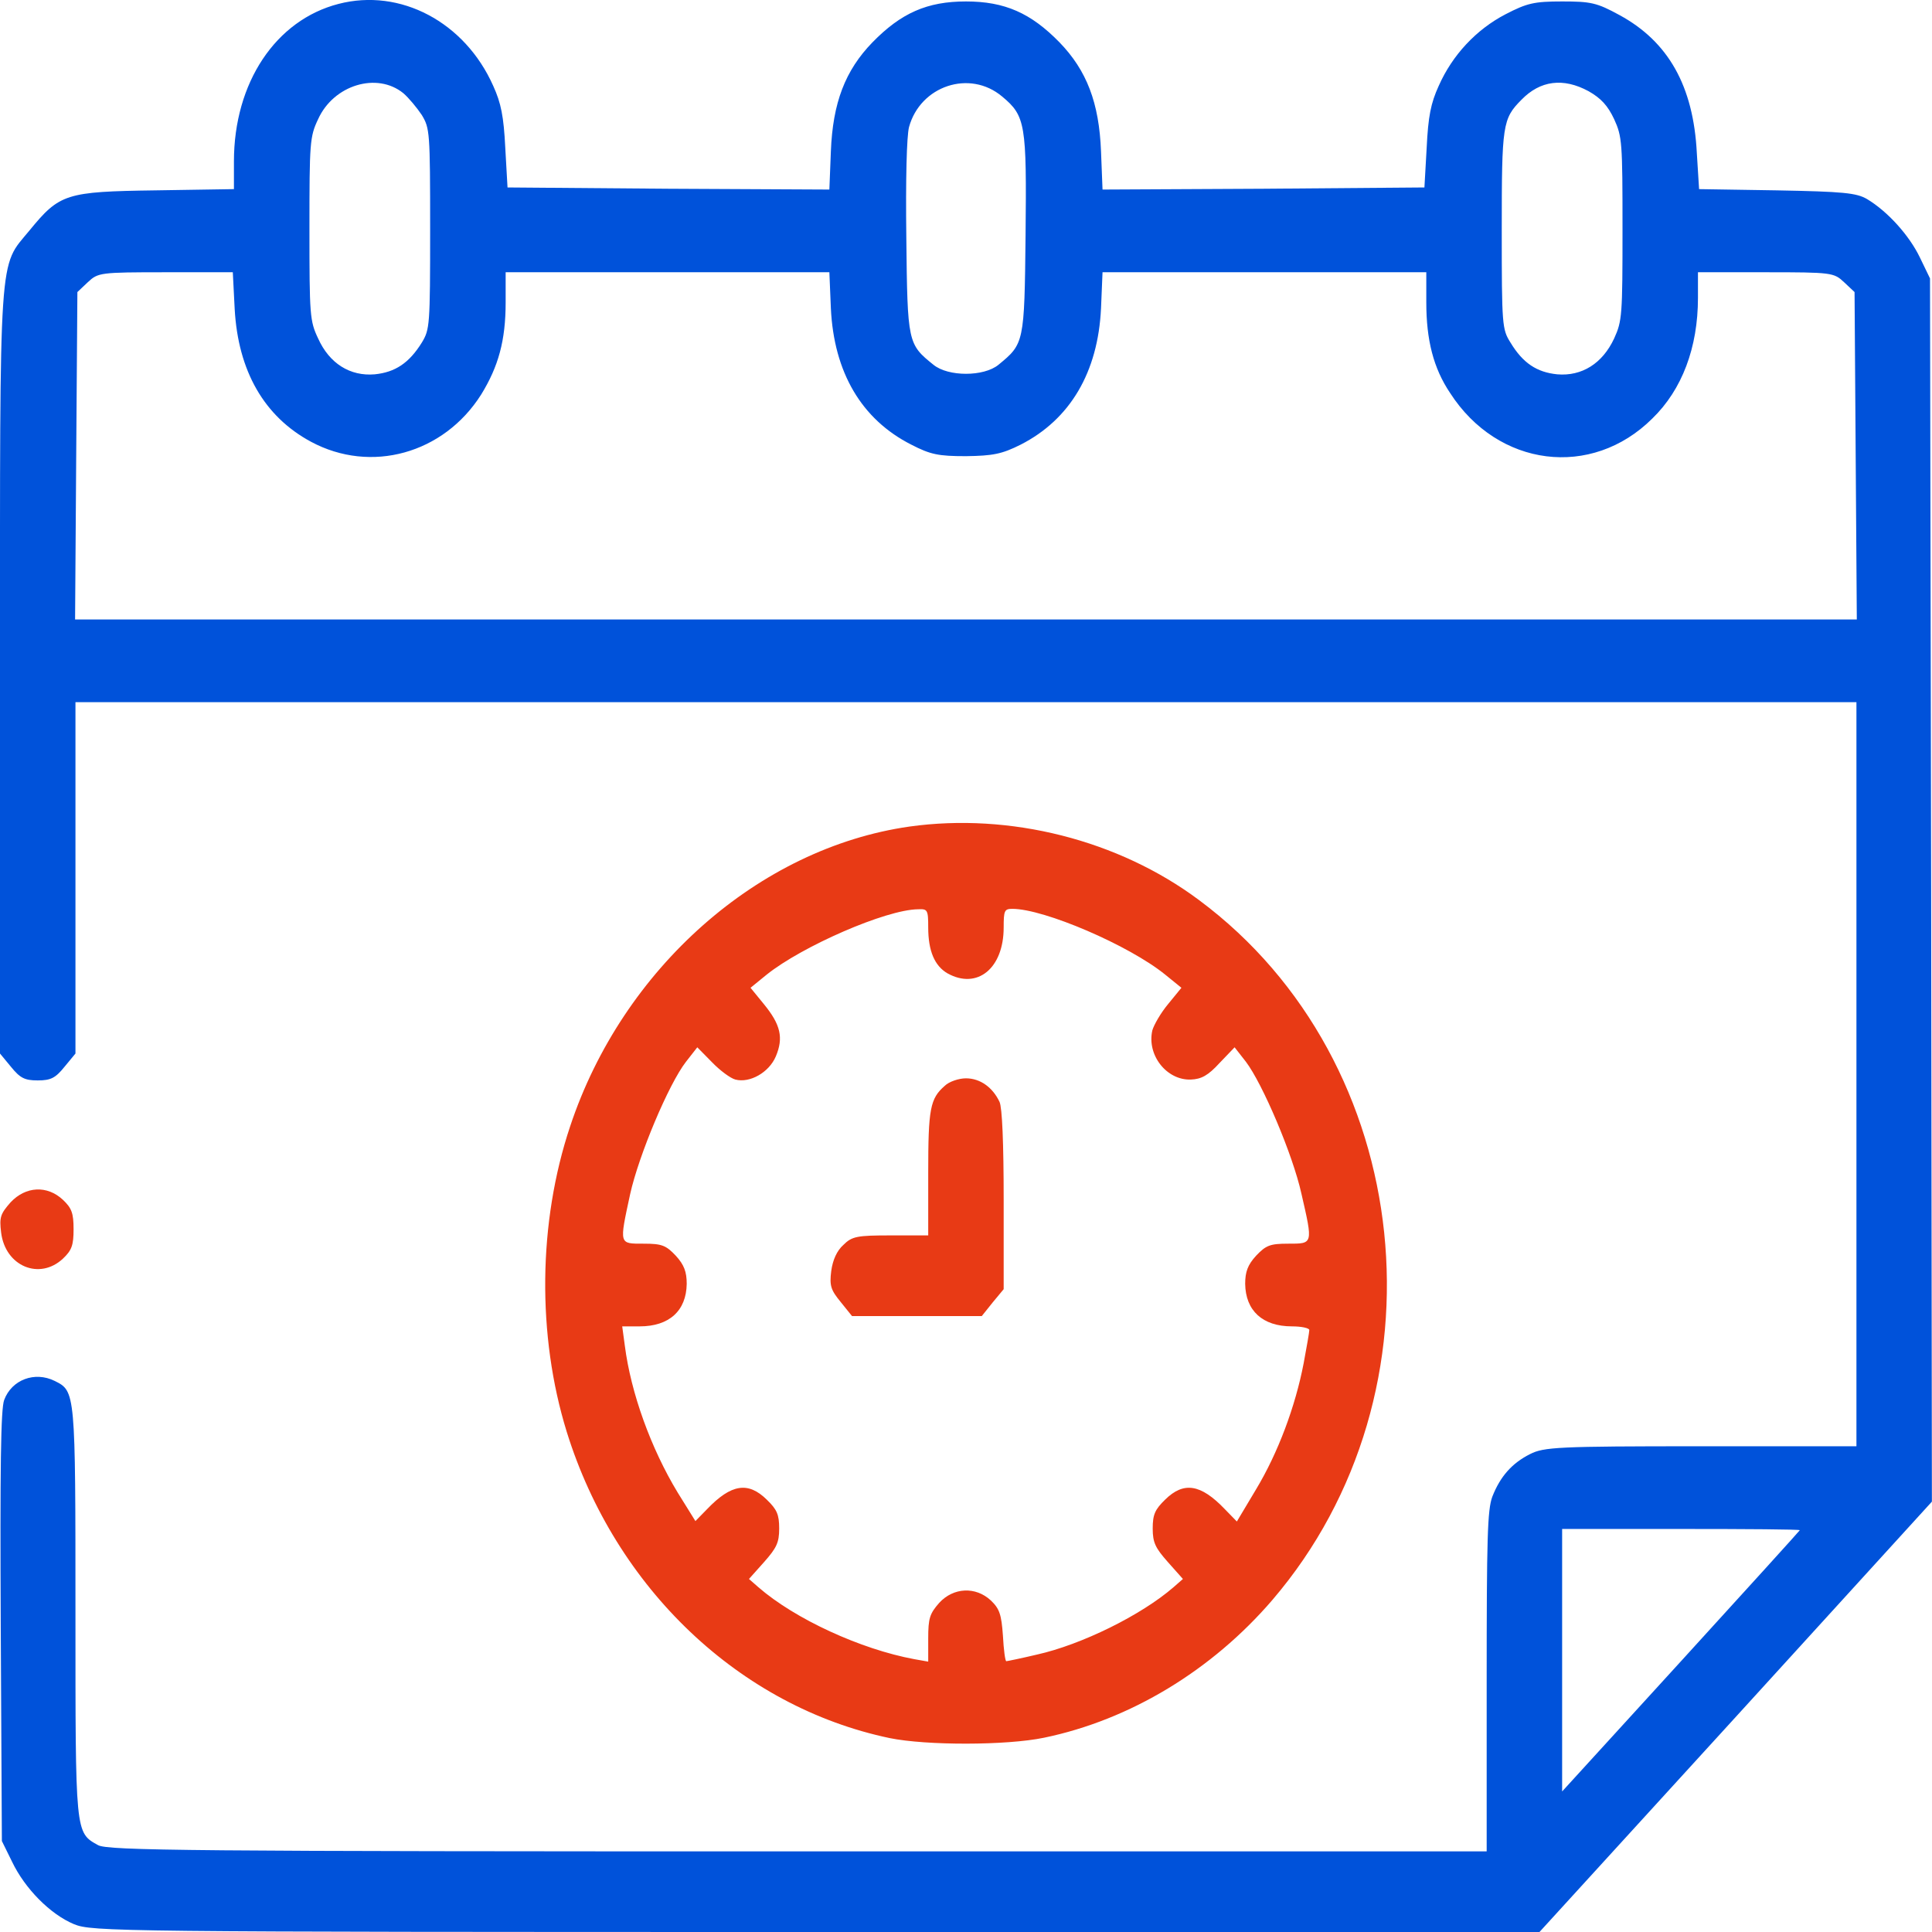 <svg width="36" height="36" viewBox="0 0 36 36" fill="none" xmlns="http://www.w3.org/2000/svg">
<g clip-path="url(#clip0_449_3324)">
<path d="M6.307 0.073C5.14 0.374 4.359 1.537 4.359 3.008V3.524L2.904 3.547C1.224 3.57 1.111 3.609 0.549 4.295C-0.028 4.996 0 4.549 0 12.552V19.631L0.204 19.878C0.373 20.086 0.457 20.132 0.703 20.132C0.949 20.132 1.034 20.086 1.202 19.878L1.406 19.631V16.357V13.084H17.999H34.592V20.016V26.949H31.695C29.023 26.949 28.77 26.964 28.51 27.095C28.173 27.265 27.955 27.511 27.807 27.889C27.716 28.135 27.702 28.659 27.702 31.34V34.498H14.87C3.53 34.498 2.011 34.483 1.828 34.382C1.399 34.144 1.406 34.182 1.406 30.03C1.406 25.924 1.406 25.924 1.02 25.732C0.647 25.547 0.218 25.709 0.078 26.086C0.014 26.248 0 27.357 0.014 30.308L0.035 34.305L0.225 34.691C0.464 35.191 0.935 35.669 1.378 35.854C1.716 35.992 2.117 36 15.208 36H28.686L32.342 31.994L35.998 27.981L35.984 16.588L35.963 5.188L35.773 4.795C35.576 4.387 35.175 3.94 34.789 3.709C34.592 3.594 34.346 3.57 33.108 3.547L31.66 3.524L31.618 2.854C31.555 1.599 31.084 0.774 30.177 0.281C29.755 0.05 29.642 0.027 29.108 0.027C28.588 0.027 28.454 0.058 28.053 0.266C27.505 0.551 27.062 1.028 26.809 1.599C26.661 1.922 26.612 2.169 26.584 2.754L26.542 3.493L23.547 3.517L20.544 3.532L20.516 2.823C20.481 1.914 20.249 1.313 19.743 0.79C19.209 0.243 18.723 0.027 17.999 0.027C17.275 0.027 16.79 0.243 16.256 0.79C15.749 1.313 15.517 1.914 15.482 2.823L15.454 3.532L12.452 3.517L9.457 3.493L9.415 2.754C9.386 2.169 9.337 1.922 9.19 1.599C8.662 0.412 7.46 -0.227 6.307 0.073ZM7.516 1.737C7.615 1.822 7.769 2.007 7.861 2.145C8.008 2.392 8.015 2.454 8.015 4.264C8.015 6.074 8.008 6.136 7.861 6.382C7.622 6.767 7.362 6.937 6.982 6.975C6.525 7.014 6.138 6.775 5.927 6.305C5.773 5.981 5.766 5.874 5.766 4.264C5.766 2.654 5.773 2.546 5.927 2.222C6.215 1.583 7.024 1.337 7.516 1.737ZM18.674 1.799C19.11 2.161 19.131 2.315 19.11 4.379C19.089 6.397 19.082 6.405 18.604 6.798C18.33 7.021 17.669 7.021 17.395 6.798C16.916 6.413 16.909 6.39 16.888 4.433C16.874 3.332 16.895 2.538 16.938 2.369C17.148 1.599 18.07 1.29 18.674 1.799ZM29.6 1.699C29.832 1.83 29.959 1.968 30.078 2.222C30.226 2.546 30.233 2.654 30.233 4.264C30.233 5.874 30.226 5.981 30.078 6.305C29.86 6.775 29.474 7.014 29.017 6.975C28.637 6.937 28.377 6.767 28.145 6.382C27.99 6.136 27.983 6.066 27.983 4.287C27.983 2.323 27.997 2.215 28.349 1.86C28.7 1.498 29.129 1.444 29.6 1.699ZM4.373 5.758C4.437 6.914 4.922 7.761 5.794 8.231C6.912 8.832 8.268 8.454 8.965 7.353C9.288 6.829 9.422 6.344 9.422 5.635V5.073H12.438H15.454L15.482 5.743C15.538 6.937 16.052 7.815 16.98 8.285C17.338 8.47 17.486 8.5 17.999 8.5C18.498 8.493 18.667 8.462 19.019 8.285C19.94 7.815 20.46 6.937 20.516 5.743L20.544 5.073H23.561H26.577V5.635C26.577 6.336 26.71 6.86 27.02 7.322C27.913 8.708 29.656 8.924 30.788 7.799C31.344 7.26 31.639 6.474 31.639 5.55V5.073H32.898C34.135 5.073 34.17 5.08 34.36 5.257L34.557 5.442L34.578 8.493L34.599 11.543H17.999H1.399L1.42 8.493L1.442 5.442L1.638 5.257C1.828 5.08 1.863 5.073 3.087 5.073H4.338L4.373 5.758ZM33.537 28.513C33.537 28.52 32.539 29.622 31.323 30.954L29.108 33.381V30.931V28.49H31.323C32.539 28.49 33.537 28.497 33.537 28.513Z" fill="#0052DA"/>
<path d="M16.945 15.402C14.139 15.803 11.601 18.044 10.624 20.987C10.026 22.774 10.005 24.884 10.56 26.679C11.467 29.599 13.788 31.802 16.579 32.387C17.261 32.526 18.751 32.526 19.454 32.38C21.058 32.048 22.583 31.124 23.708 29.814C27.034 25.932 26.394 19.785 22.344 16.773C20.84 15.649 18.815 15.14 16.945 15.402ZM17.296 17.282C17.296 17.721 17.416 17.998 17.655 18.137C18.21 18.445 18.702 18.044 18.702 17.282C18.702 16.966 18.716 16.935 18.864 16.935C19.454 16.935 21.037 17.613 21.711 18.16L22.014 18.406L21.768 18.707C21.627 18.876 21.5 19.1 21.472 19.2C21.367 19.662 21.74 20.132 22.189 20.116C22.386 20.109 22.513 20.039 22.724 19.808L23.005 19.515L23.216 19.785C23.525 20.193 24.088 21.511 24.25 22.242C24.468 23.19 24.468 23.174 24.003 23.174C23.666 23.174 23.589 23.205 23.406 23.398C23.251 23.567 23.202 23.698 23.202 23.922C23.209 24.422 23.525 24.715 24.074 24.715C24.25 24.715 24.397 24.746 24.397 24.784C24.397 24.823 24.348 25.1 24.292 25.401C24.137 26.209 23.814 27.072 23.406 27.75L23.047 28.351L22.822 28.12C22.372 27.65 22.056 27.604 21.711 27.943C21.522 28.127 21.479 28.22 21.479 28.482C21.479 28.744 21.529 28.844 21.761 29.106L22.042 29.422L21.866 29.576C21.262 30.099 20.151 30.646 19.321 30.831C19.026 30.901 18.765 30.954 18.751 30.954C18.73 30.954 18.702 30.739 18.688 30.477C18.66 30.084 18.625 29.976 18.463 29.822C18.182 29.56 17.767 29.576 17.5 29.868C17.324 30.069 17.296 30.153 17.296 30.531V30.962L17.036 30.916C16.038 30.731 14.814 30.169 14.132 29.576L13.956 29.422L14.238 29.106C14.47 28.844 14.519 28.744 14.519 28.482C14.519 28.22 14.477 28.127 14.287 27.943C13.942 27.604 13.626 27.65 13.176 28.12L12.958 28.343L12.628 27.812C12.128 26.987 11.756 25.955 11.643 25.077L11.594 24.715H11.918C12.473 24.715 12.789 24.422 12.796 23.922C12.796 23.698 12.747 23.567 12.592 23.398C12.41 23.205 12.332 23.174 11.995 23.174C11.531 23.174 11.538 23.198 11.742 22.25C11.903 21.526 12.459 20.201 12.782 19.785L12.993 19.515L13.267 19.793C13.415 19.947 13.612 20.093 13.703 20.116C13.97 20.186 14.329 19.985 14.456 19.685C14.603 19.338 14.547 19.092 14.231 18.707L13.985 18.406L14.287 18.16C14.941 17.636 16.502 16.95 17.106 16.943C17.282 16.935 17.296 16.95 17.296 17.282Z" fill="#E83A15"/>
<path d="M17.605 20.232C17.331 20.471 17.296 20.656 17.296 21.857V23.02H16.6C15.974 23.02 15.876 23.036 15.714 23.198C15.595 23.305 15.517 23.475 15.489 23.683C15.454 23.96 15.482 24.037 15.665 24.261L15.876 24.523H17.085H18.294L18.498 24.268L18.702 24.022V22.358C18.702 21.287 18.674 20.64 18.625 20.532C18.498 20.263 18.266 20.093 17.999 20.093C17.866 20.093 17.683 20.155 17.605 20.232Z" fill="#E83A15"/>
<path d="M0.197 22.404C0.007 22.62 -0.014 22.682 0.021 22.967C0.099 23.598 0.739 23.86 1.174 23.452C1.336 23.298 1.371 23.205 1.371 22.905C1.371 22.605 1.336 22.512 1.174 22.358C0.879 22.081 0.478 22.104 0.197 22.404Z" fill="#E83A15"/>
</g>
<defs>
<clipPath id="clip0_449_3324">
<rect width="36" height="36" fill="white"/>
</clipPath>
</defs>
</svg>